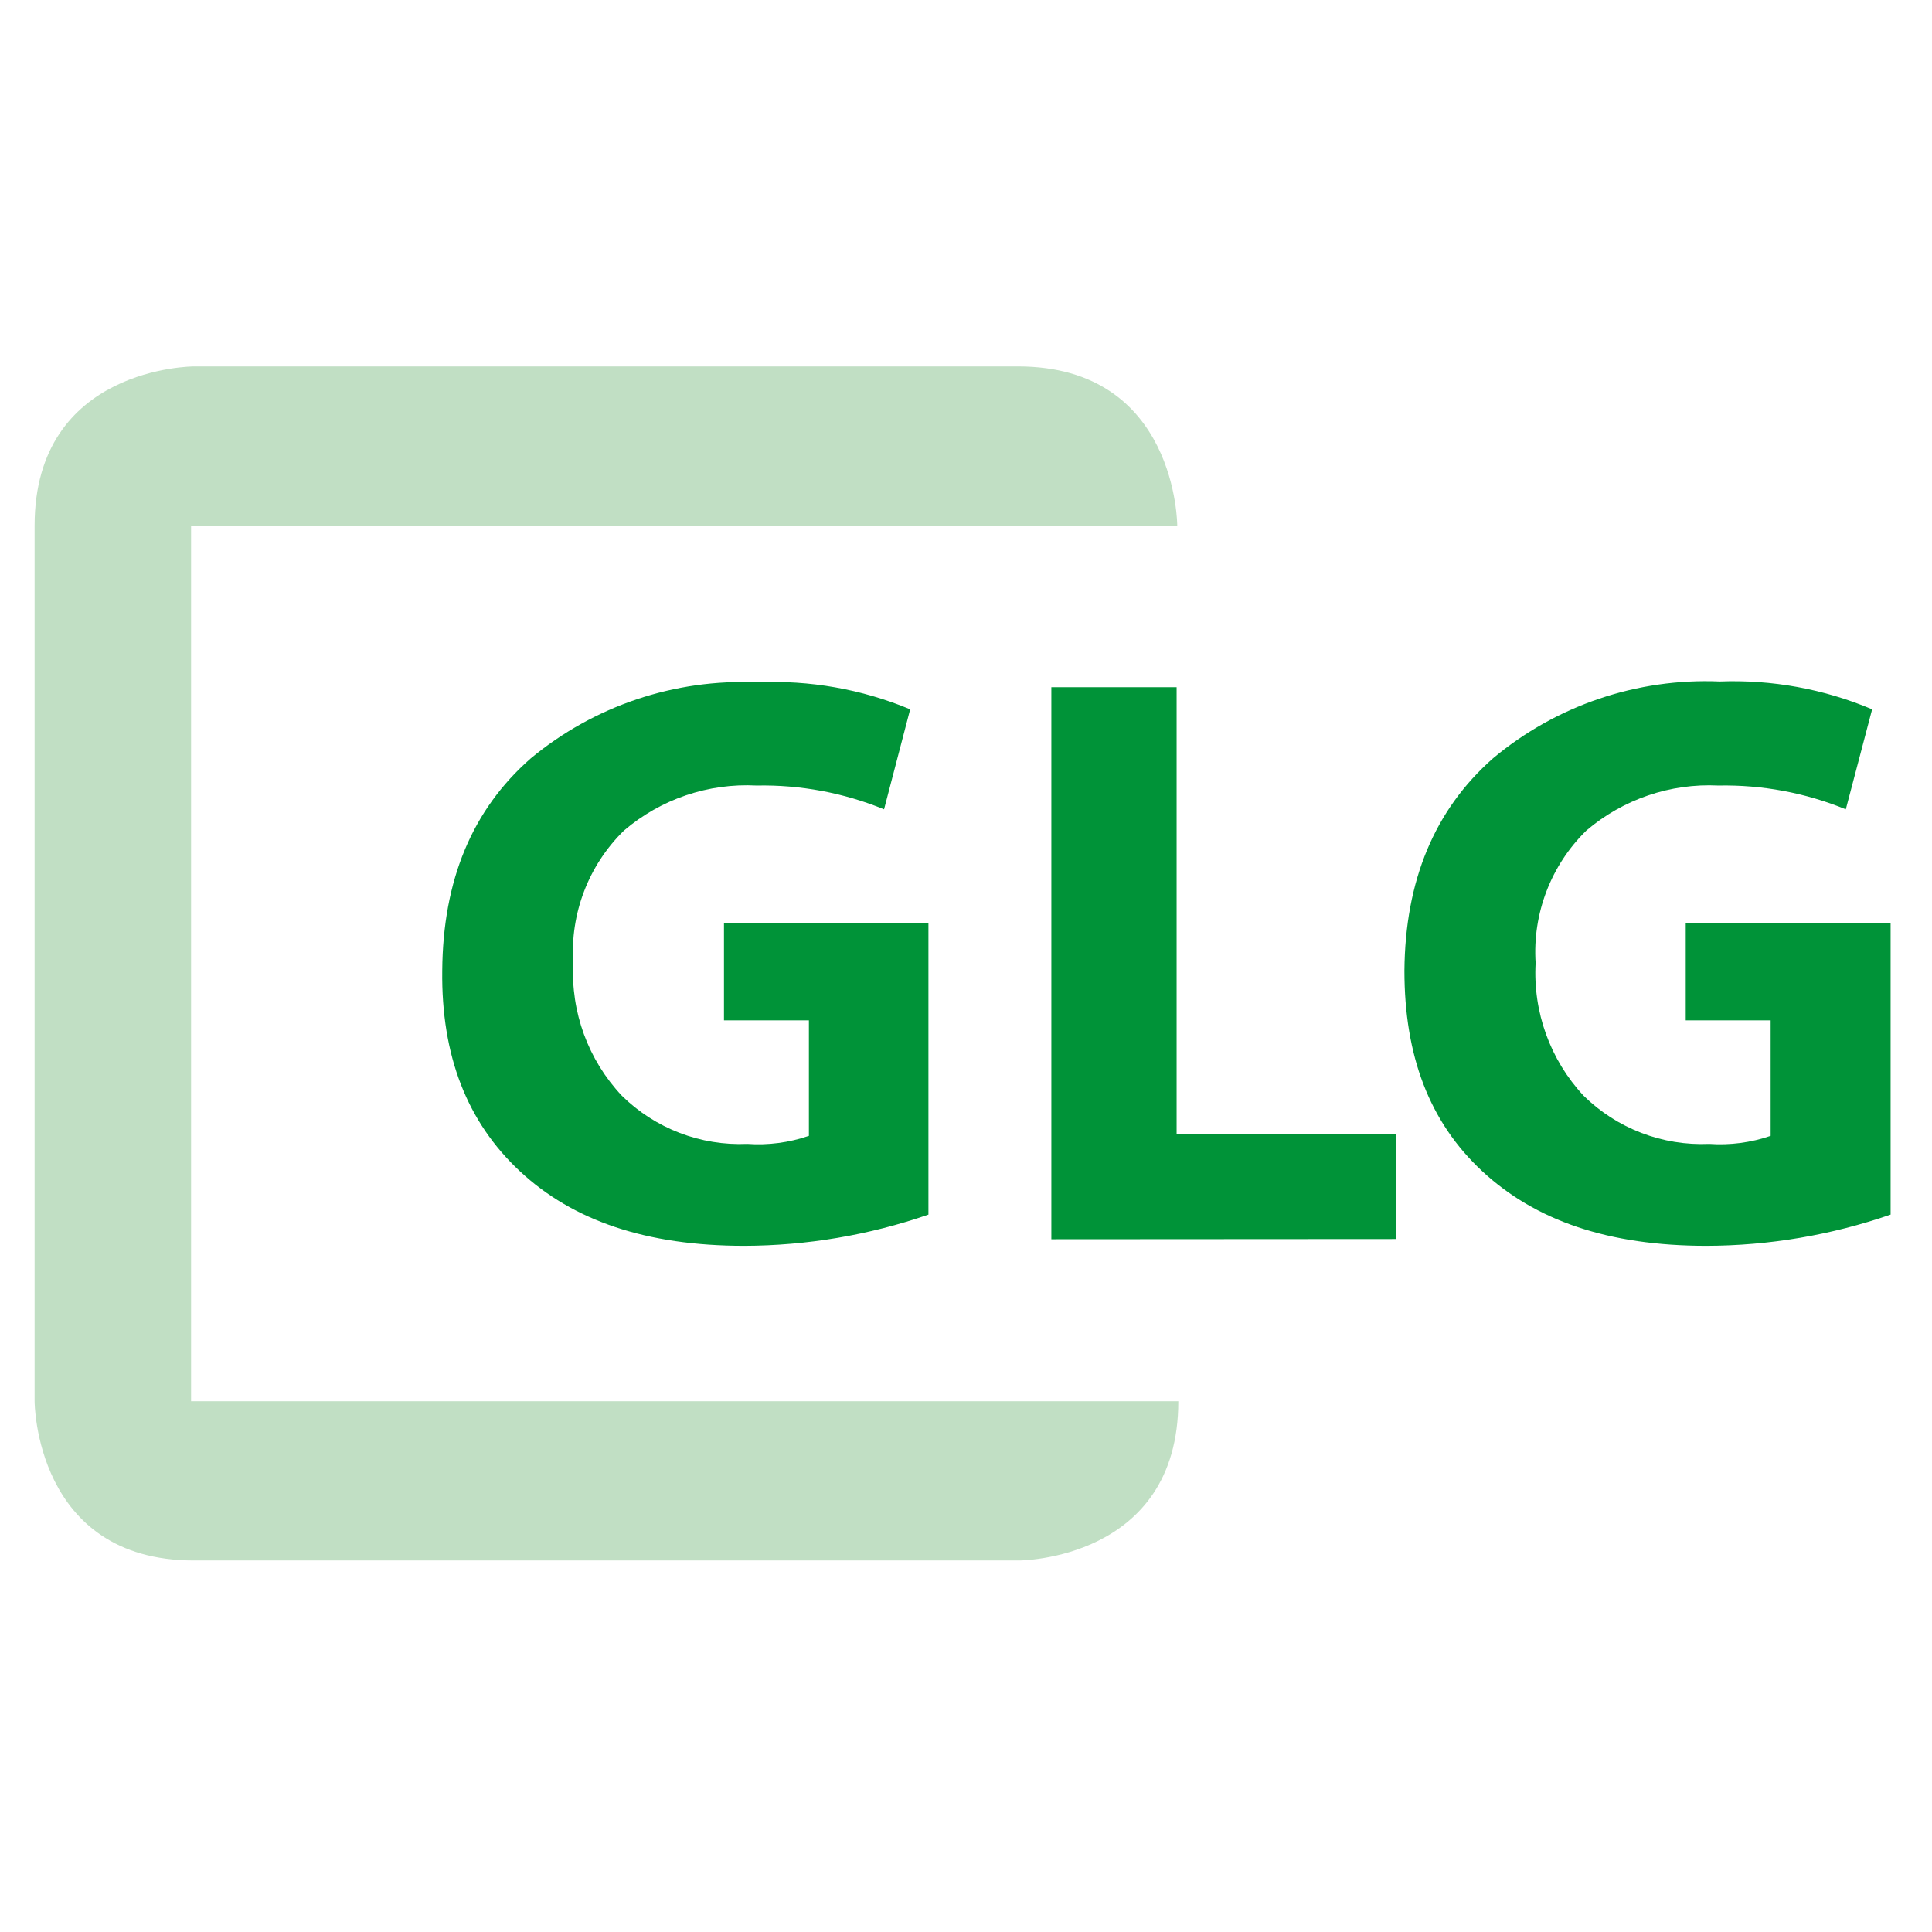 <?xml version="1.0" encoding="UTF-8" standalone="no"?><!DOCTYPE svg PUBLIC "-//W3C//DTD SVG 1.1//EN" "http://www.w3.org/Graphics/SVG/1.1/DTD/svg11.dtd"><svg width="100%" height="100%" viewBox="0 0 91 91" version="1.1" xmlns="http://www.w3.org/2000/svg" xmlns:xlink="http://www.w3.org/1999/xlink" xml:space="preserve" xmlns:serif="http://www.serif.com/" style="fill-rule:evenodd;clip-rule:evenodd;stroke-linejoin:round;stroke-miterlimit:1.414;"><g id="_953ce579-461e-44b0-bfcb-a064ba7237eb" serif:id="953ce579-461e-44b0-bfcb-a064ba7237eb"><rect x="0" y="0" width="90.71" height="90.71" style="fill:none;"/><path d="M55.45,24.76c0,0 0,-7.5 -7.5,-7.5l-38.82,0c0,0 -7.5,0 -7.5,7.5l0,41.24c0,0 0,7.5 7.5,7.5l38.87,0c0,0 7.5,0 7.5,-7.5l-46.5,0l0,-41.24l46.45,0Z" style="fill:#c1dfc4;fill-rule:nonzero;"/><path d="M79.4,43.47l0,4.59l4,0l0,5.44c-0.928,0.32 -1.911,0.449 -2.89,0.38c-2.202,0.099 -4.349,-0.724 -5.92,-2.27c-1.573,-1.688 -2.39,-3.947 -2.26,-6.25c-0.152,-2.328 0.722,-4.609 2.39,-6.24c1.727,-1.473 3.953,-2.232 6.22,-2.12c2.055,-0.04 4.098,0.341 6,1.12l1.24,-4.71c-2.268,-0.958 -4.72,-1.405 -7.18,-1.31c-3.886,-0.166 -7.696,1.125 -10.68,3.62c-2.747,2.42 -4.137,5.753 -4.17,10c0,4 1.17,7.13 3.67,9.45c2.5,2.32 5.93,3.51 10.56,3.51c2.951,-0.008 5.881,-0.505 8.67,-1.47l0,-13.74l-9.65,0Zm-13.65,14.89l0,-4.94l-10.33,0l0,-21.05l-5.9,0l0,26l16.23,-0.01Zm-31.65,-14.89l0,4.59l4,0l0,5.44c-0.931,0.32 -1.918,0.45 -2.9,0.38c-2.199,0.097 -4.341,-0.726 -5.91,-2.27c-1.584,-1.683 -2.412,-3.942 -2.29,-6.25c-0.152,-2.328 0.722,-4.609 2.39,-6.24c1.734,-1.481 3.973,-2.24 6.25,-2.12c2.055,-0.04 4.098,0.341 6,1.12l1.23,-4.71c-2.28,-0.95 -4.742,-1.384 -7.21,-1.27c-3.874,-0.172 -7.676,1.105 -10.66,3.58c-2.76,2.42 -4.14,5.74 -4.17,10c-0.05,4 1.17,7.13 3.66,9.45c2.49,2.32 5.94,3.51 10.57,3.51c2.951,-0.009 5.881,-0.505 8.67,-1.47l0,-13.74l-9.63,0Z" style="fill:#009338;fill-rule:nonzero;"/></g></svg>